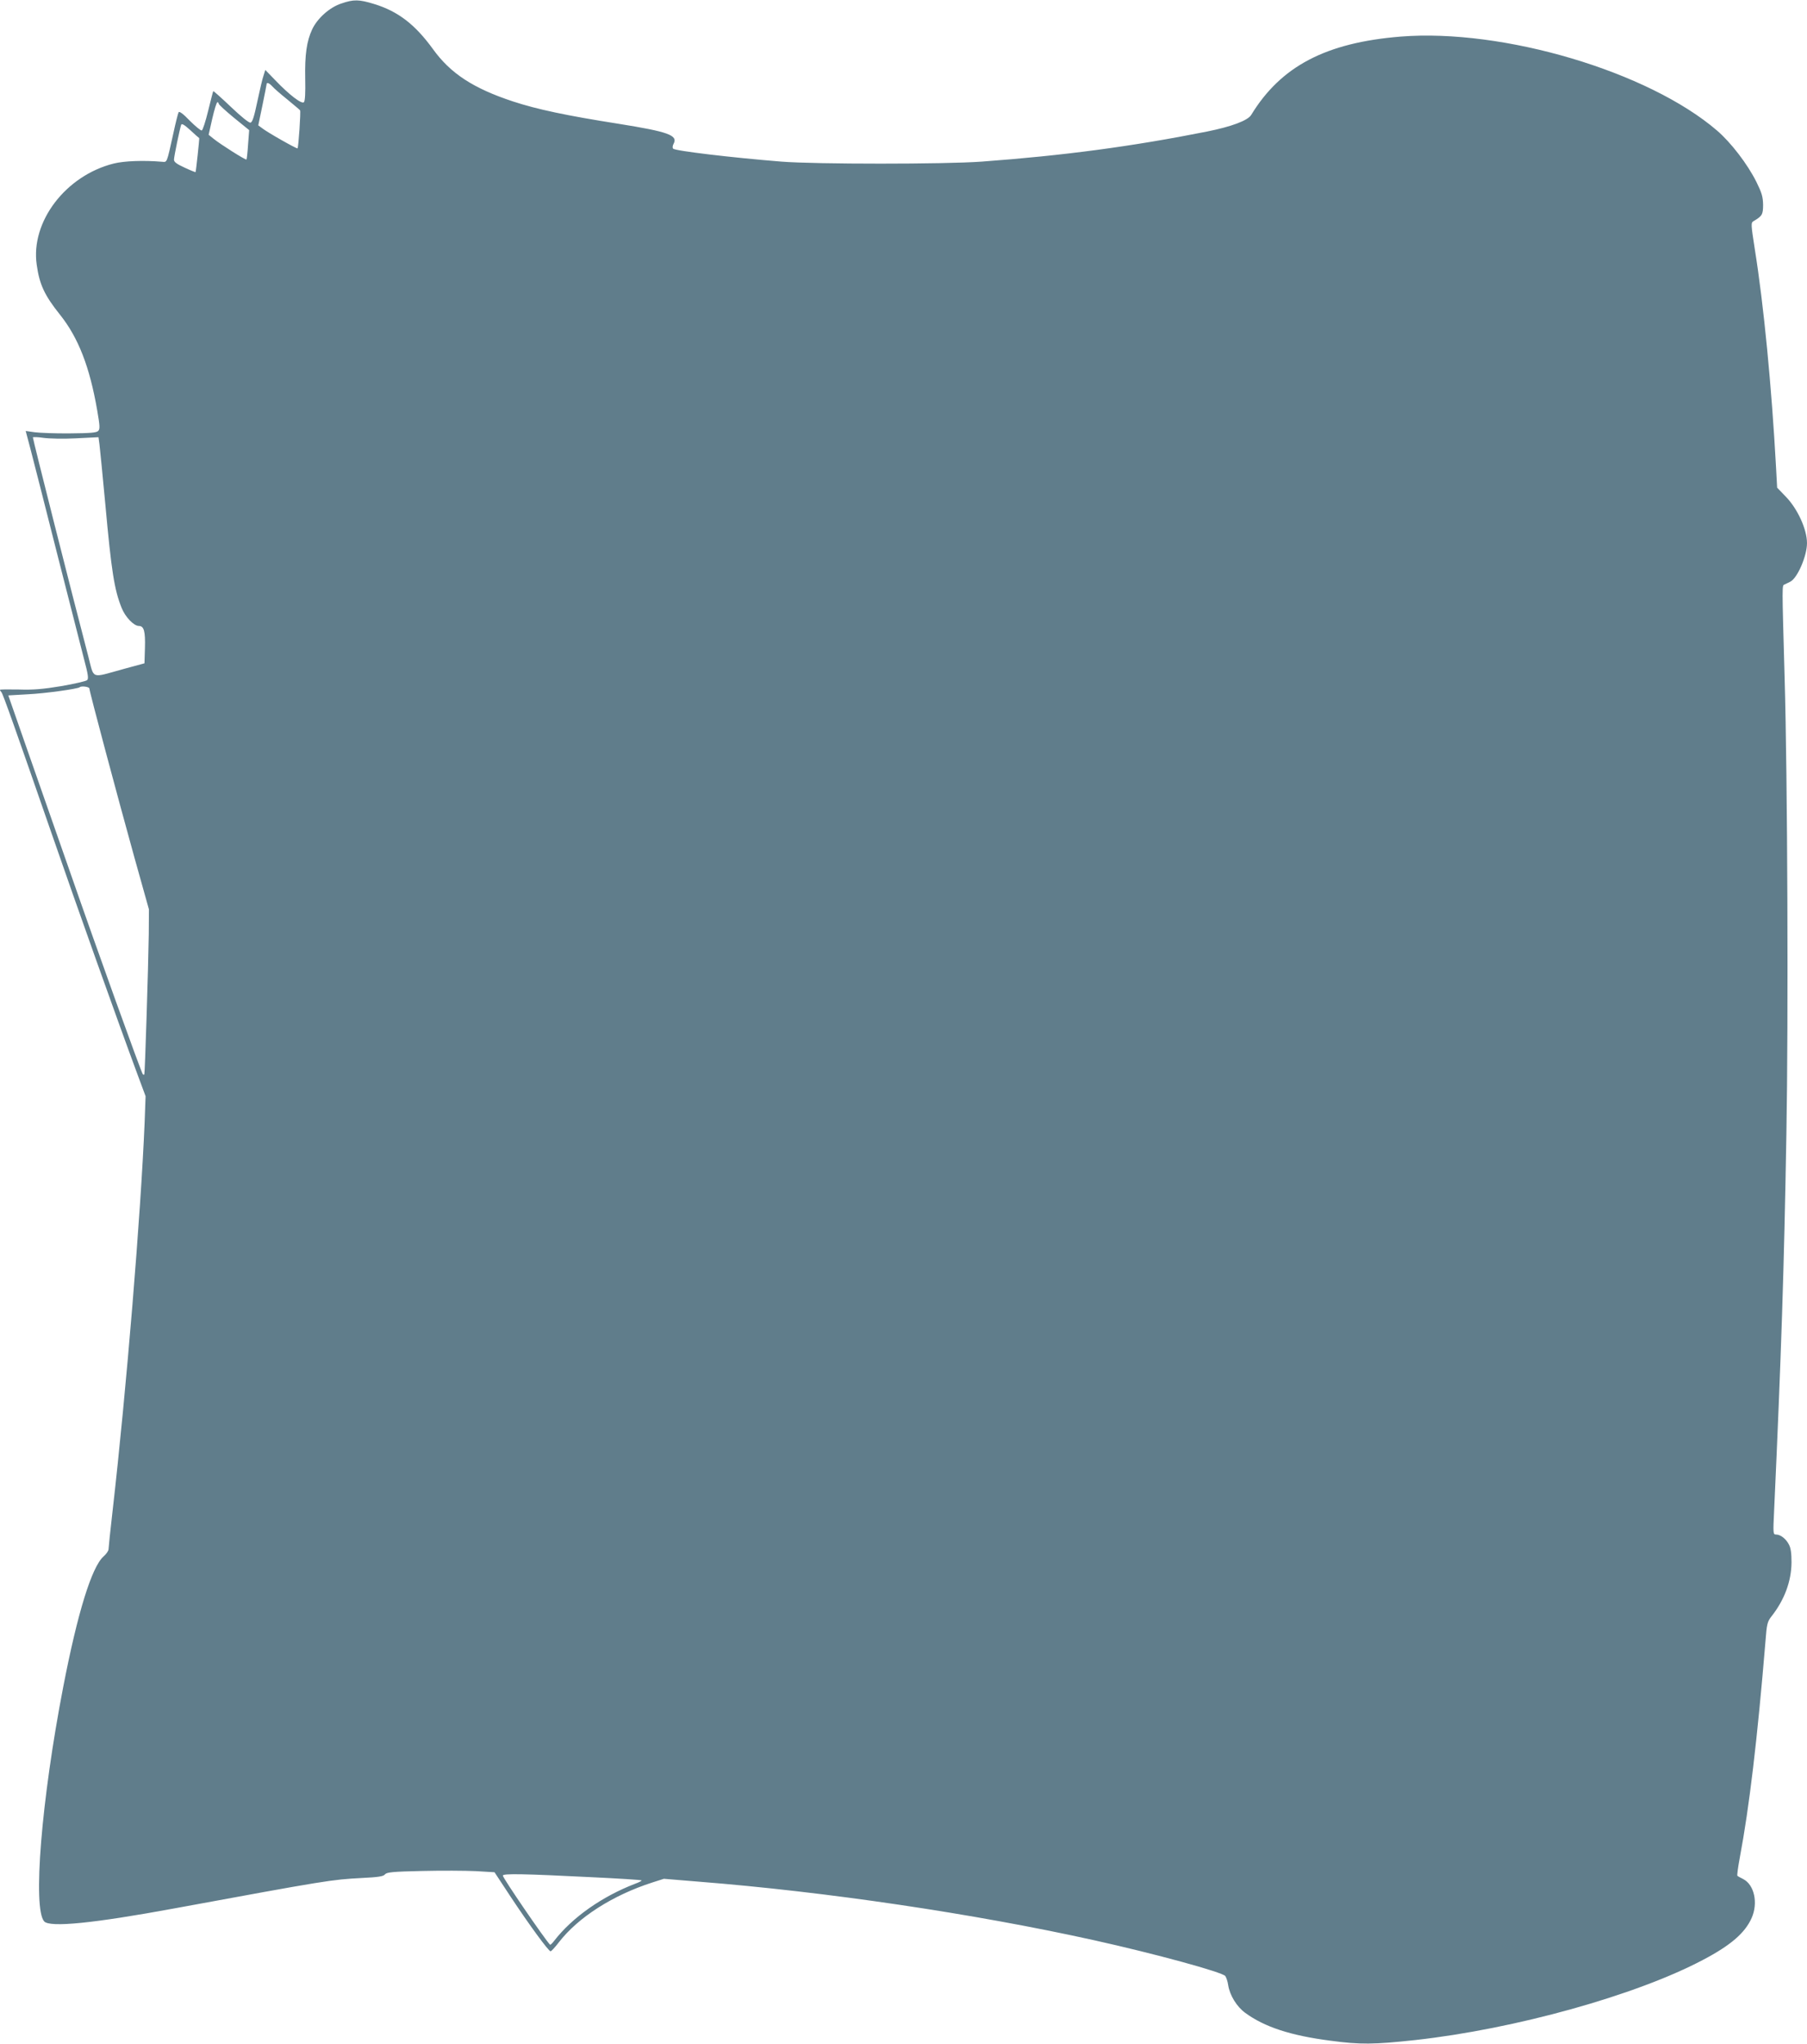 <?xml version="1.0" standalone="no"?>
<!DOCTYPE svg PUBLIC "-//W3C//DTD SVG 20010904//EN"
 "http://www.w3.org/TR/2001/REC-SVG-20010904/DTD/svg10.dtd">
<svg version="1.0" xmlns="http://www.w3.org/2000/svg"
 width="1132pt" height="1280pt" viewBox="0 0 1132 1280"
 preserveAspectRatio="xMidYMid meet">
<g transform="translate(0,1280) scale(0.1,-0.1)"
fill="#607d8b" stroke="none">
<path d="M2138 12778 c-73 -24 -149 -92 -182 -161 -35 -75 -47 -159 -44 -311
2 -88 -1 -139 -8 -146 -14 -14 -93 47 -180 138 l-62 64 -11 -35 c-7 -19 -24
-93 -39 -163 -20 -96 -31 -130 -43 -132 -10 -2 -61 40 -123 99 -59 56 -108
100 -110 98 -2 -2 -16 -58 -32 -123 -16 -66 -34 -121 -40 -123 -6 -2 -40 26
-75 61 -41 43 -66 61 -70 53 -4 -7 -19 -66 -33 -132 -43 -193 -38 -180 -72
-178 -116 10 -236 5 -301 -11 -301 -75 -522 -364 -483 -634 17 -123 49 -192
146 -313 115 -144 186 -327 233 -599 17 -98 18 -117 6 -129 -11 -11 -51 -14
-177 -15 -90 -1 -189 3 -220 7 l-57 8 30 -113 c16 -62 91 -354 165 -648 75
-294 151 -592 169 -662 28 -105 31 -129 20 -138 -8 -6 -80 -23 -162 -37 -115
-19 -174 -24 -266 -21 -64 1 -117 1 -117 -2 0 -4 4 -10 9 -15 9 -9 91 -240
311 -875 161 -465 415 -1178 540 -1515 l52 -140 -6 -165 c-24 -576 -114 -1674
-201 -2435 -14 -121 -25 -228 -25 -237 0 -10 -14 -30 -31 -45 -74 -65 -163
-352 -253 -818 -137 -709 -192 -1387 -119 -1468 36 -39 308 -12 818 82 957
176 982 180 1172 190 103 5 136 10 145 23 11 13 48 17 233 21 121 3 272 2 336
-1 l117 -7 100 -152 c119 -180 239 -343 251 -343 5 0 28 25 51 55 121 157 338
296 587 376 l72 23 218 -18 c798 -63 1724 -200 2478 -367 383 -85 803 -200
821 -224 6 -9 15 -34 18 -57 10 -64 54 -135 106 -173 121 -89 286 -143 535
-175 186 -25 271 -24 530 4 625 69 1384 280 1805 503 171 90 261 167 303 261
42 94 17 208 -52 244 -18 9 -35 18 -37 21 -3 3 4 54 15 113 59 313 110 739
161 1357 8 107 12 122 38 155 81 103 124 219 125 337 0 57 -4 89 -16 112 -19
37 -53 63 -81 63 -18 0 -19 6 -12 147 45 988 62 1500 77 2363 13 713 7 2232
-11 2850 -17 608 -17 582 0 590 8 4 24 11 35 17 45 22 105 161 105 242 0 86
-59 215 -133 291 l-54 56 -7 129 c-27 497 -77 1017 -133 1365 -24 155 -25 165
-8 175 54 32 60 41 60 103 -1 50 -8 74 -42 143 -56 112 -159 246 -246 321
-430 370 -1340 640 -1982 589 -470 -38 -751 -186 -937 -491 -22 -35 -123 -73
-278 -104 -468 -93 -894 -150 -1410 -188 -232 -17 -1041 -17 -1255 0 -311 25
-664 67 -678 81 -5 5 -4 19 3 31 28 53 -33 75 -346 125 -324 51 -509 90 -661
140 -248 82 -391 175 -501 328 -112 154 -218 236 -368 282 -95 29 -128 30
-206 3z m-432 -519 c10 -12 53 -49 94 -82 41 -34 77 -64 80 -68 5 -7 -10 -231
-16 -238 -4 -5 -194 103 -223 127 l-23 17 26 125 c14 69 26 128 26 132 0 15
17 8 36 -13z m-336 -108 c0 -6 43 -45 95 -88 l96 -78 -7 -90 c-3 -49 -8 -92
-10 -94 -5 -5 -166 97 -206 130 l-31 25 23 102 c13 56 27 102 32 102 4 0 8 -4
8 -9z m-122 -216 c2 -2 -20 -208 -23 -213 -1 -1 -32 11 -68 28 -50 23 -67 35
-67 50 0 20 36 192 45 219 4 9 21 -1 58 -35 28 -26 53 -48 55 -49z m-772
-1880 l141 7 6 -44 c3 -24 20 -194 37 -378 38 -417 56 -533 102 -647 22 -56
76 -113 108 -113 32 0 41 -34 38 -137 l-3 -97 -136 -37 c-203 -56 -178 -65
-216 81 -104 396 -349 1366 -347 1371 2 3 32 2 66 -3 35 -5 126 -7 204 -3z
m84 -1567 c0 -18 176 -676 282 -1058 l91 -325 -1 -155 c-3 -207 -24 -874 -28
-879 -2 -2 -6 -2 -9 1 -9 8 -290 789 -453 1258 -78 223 -198 565 -266 760
l-124 355 122 7 c108 5 314 34 325 44 10 10 61 3 61 -8z m3145 -7444 c170 -8
312 -17 314 -20 3 -2 -15 -12 -40 -21 -208 -80 -394 -211 -507 -357 -12 -16
-24 -27 -26 -25 -34 35 -296 418 -296 433 0 14 135 11 555 -10z"/>
</g>
</svg>
